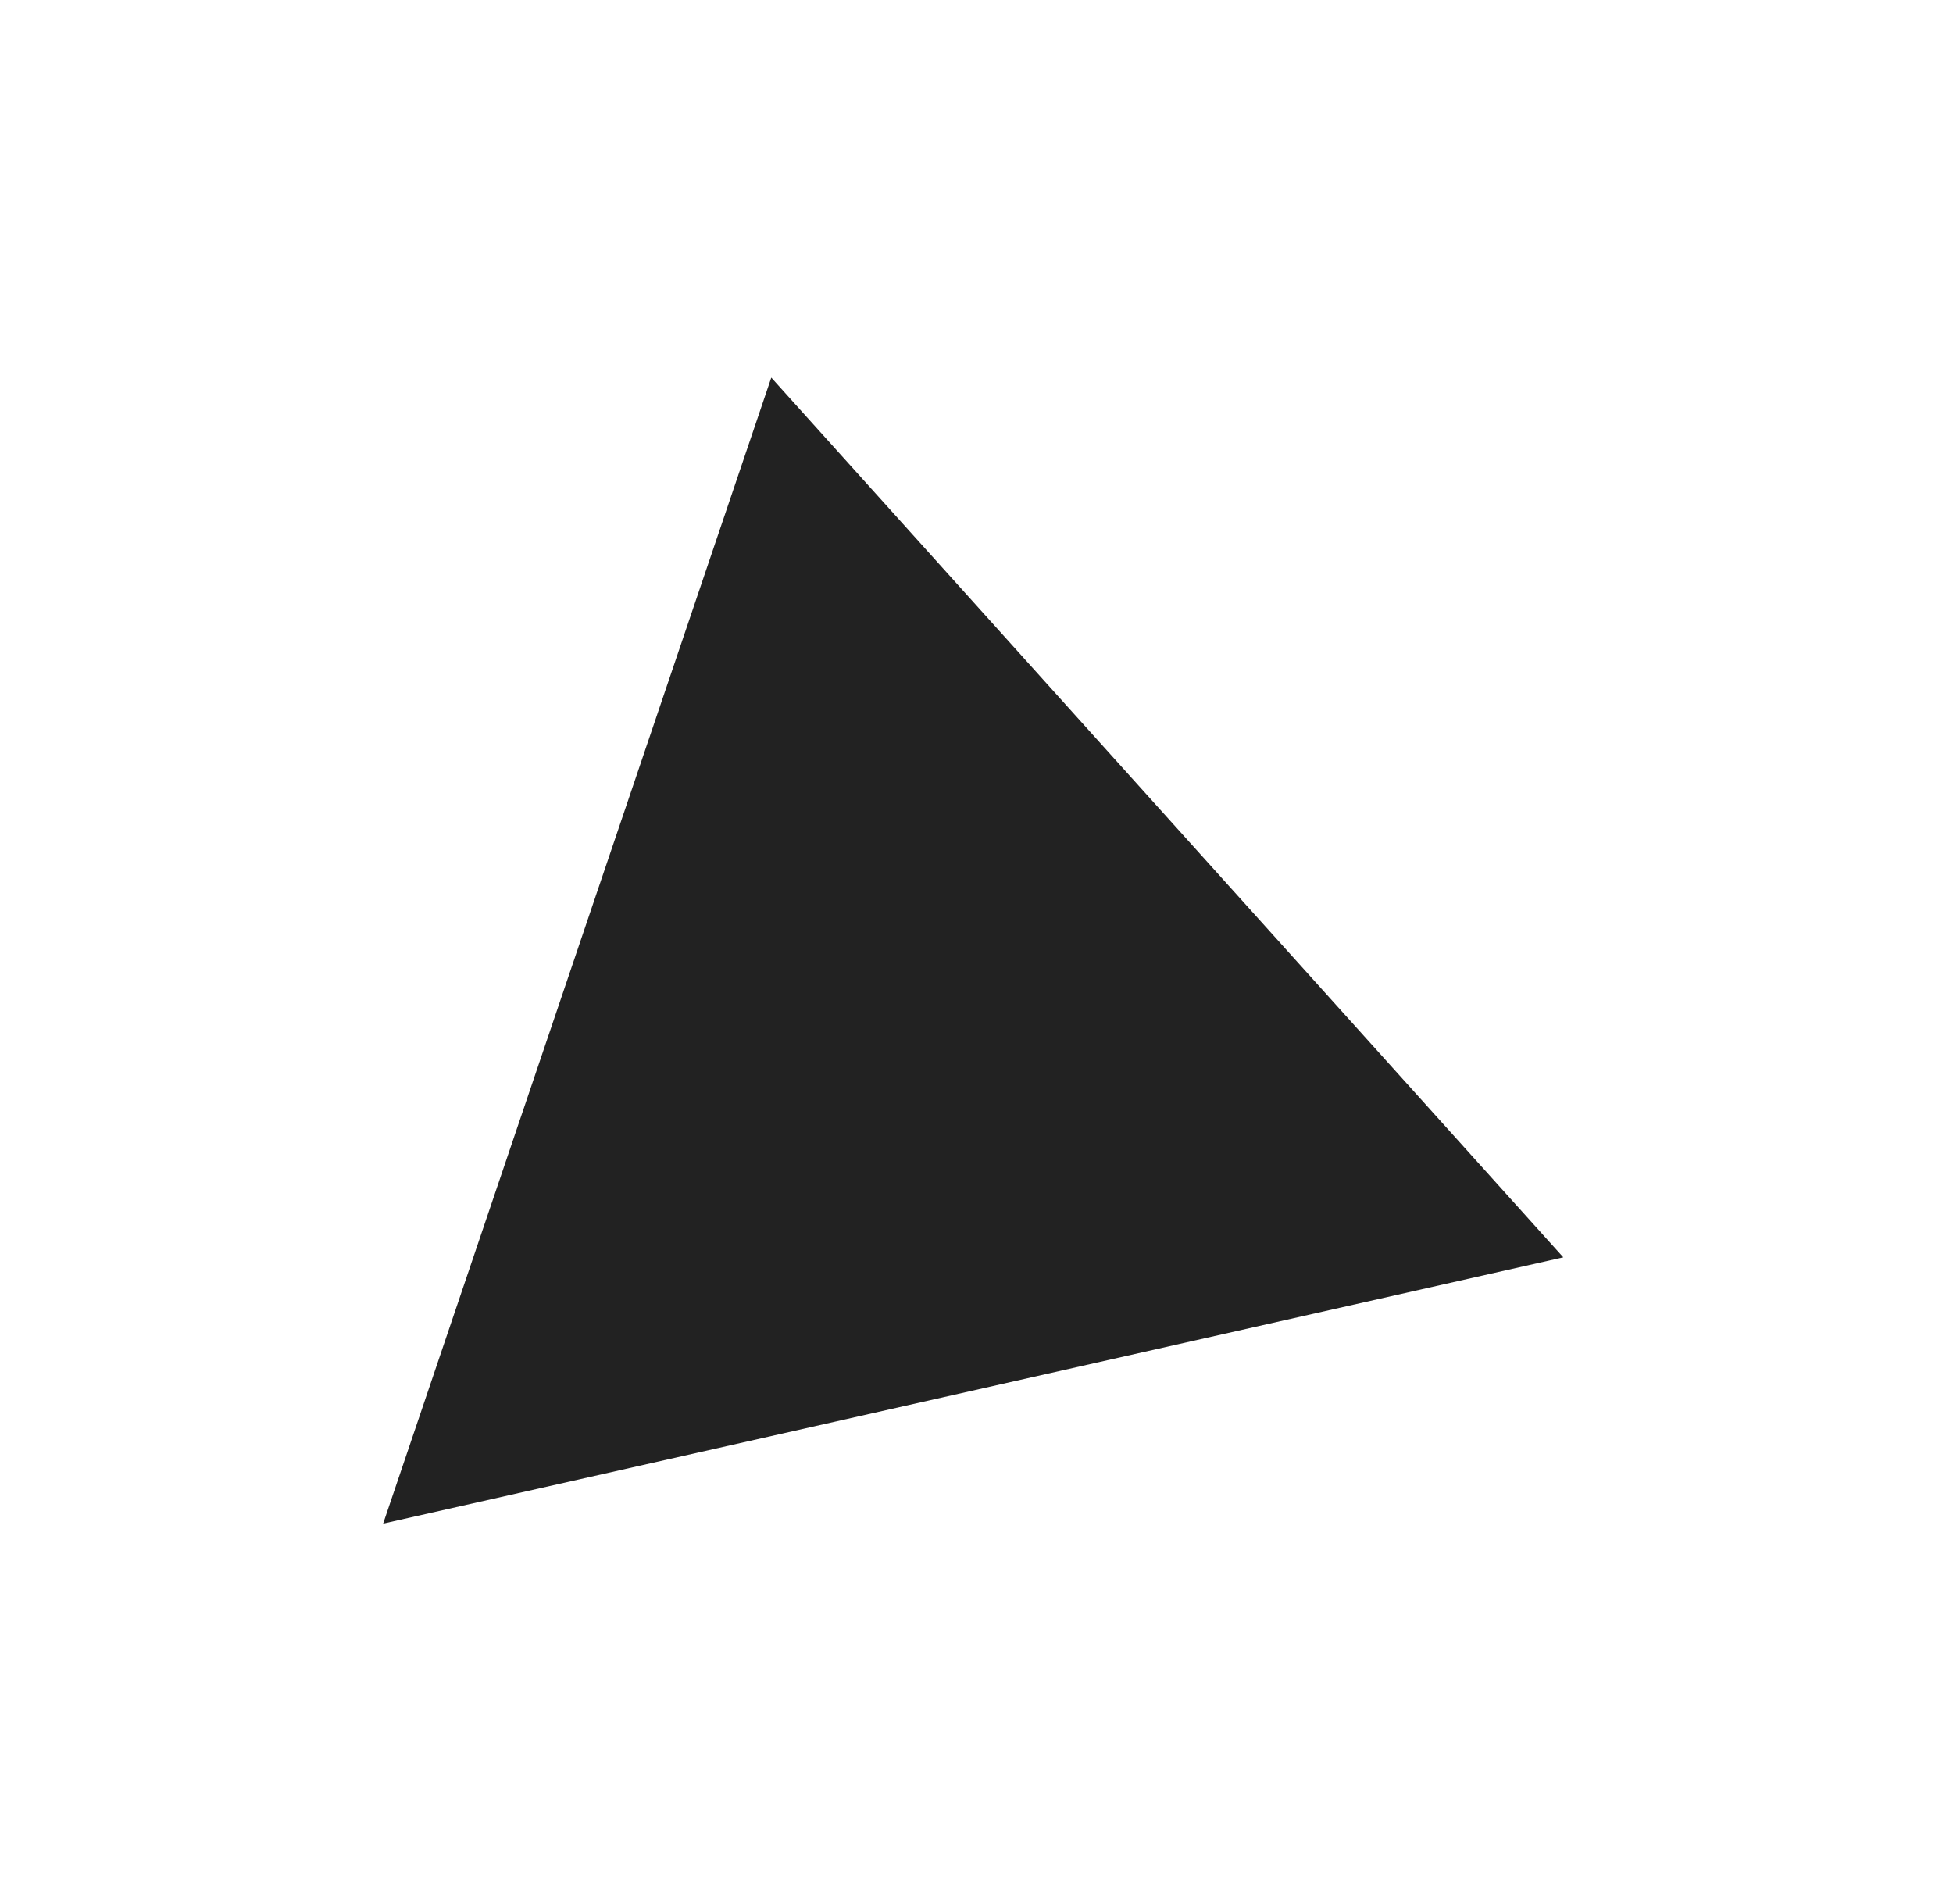 <svg width="79" height="77" viewBox="0 0 79 77" fill="none" xmlns="http://www.w3.org/2000/svg">
<g filter="url(#filter0_ddd_1202_6246)">
<path d="M15.498 61.624L31.199 15.273L63.236 50.854L15.498 61.624Z" fill="#222222"/>
</g>
<defs>
<filter id="filter0_ddd_1202_6246" x="0.51" y="0.285" width="77.715" height="76.327" filterUnits="userSpaceOnUse" color-interpolation-filters="sRGB">
<feFlood flood-opacity="0" result="BackgroundImageFix"/>
<feColorMatrix in="SourceAlpha" type="matrix" values="0 0 0 0 0 0 0 0 0 0 0 0 0 0 0 0 0 0 127 0" result="hardAlpha"/>
<feOffset dx="4.996" dy="4.996"/>
<feGaussianBlur stdDeviation="4.996"/>
<feComposite in2="hardAlpha" operator="out"/>
<feColorMatrix type="matrix" values="0 0 0 0 0 0 0 0 0 0 0 0 0 0 0 0 0 0 1 0"/>
<feBlend mode="normal" in2="BackgroundImageFix" result="effect1_dropShadow_1202_6246"/>
<feColorMatrix in="SourceAlpha" type="matrix" values="0 0 0 0 0 0 0 0 0 0 0 0 0 0 0 0 0 0 127 0" result="hardAlpha"/>
<feOffset dx="-4.996" dy="-4.996"/>
<feGaussianBlur stdDeviation="4.996"/>
<feComposite in2="hardAlpha" operator="out"/>
<feColorMatrix type="matrix" values="0 0 0 0 0.175 0 0 0 0 0.175 0 0 0 0 0.175 0 0 0 1 0"/>
<feBlend mode="normal" in2="effect1_dropShadow_1202_6246" result="effect2_dropShadow_1202_6246"/>
<feColorMatrix in="SourceAlpha" type="matrix" values="0 0 0 0 0 0 0 0 0 0 0 0 0 0 0 0 0 0 127 0" result="hardAlpha"/>
<feOffset/>
<feGaussianBlur stdDeviation="4.996"/>
<feComposite in2="hardAlpha" operator="out"/>
<feColorMatrix type="matrix" values="0 0 0 0 0 0 0 0 0 0.4 0 0 0 0 0.631 0 0 0 0.2 0"/>
<feBlend mode="normal" in2="effect2_dropShadow_1202_6246" result="effect3_dropShadow_1202_6246"/>
<feBlend mode="normal" in="SourceGraphic" in2="effect3_dropShadow_1202_6246" result="shape"/>
</filter>
</defs>
</svg>
